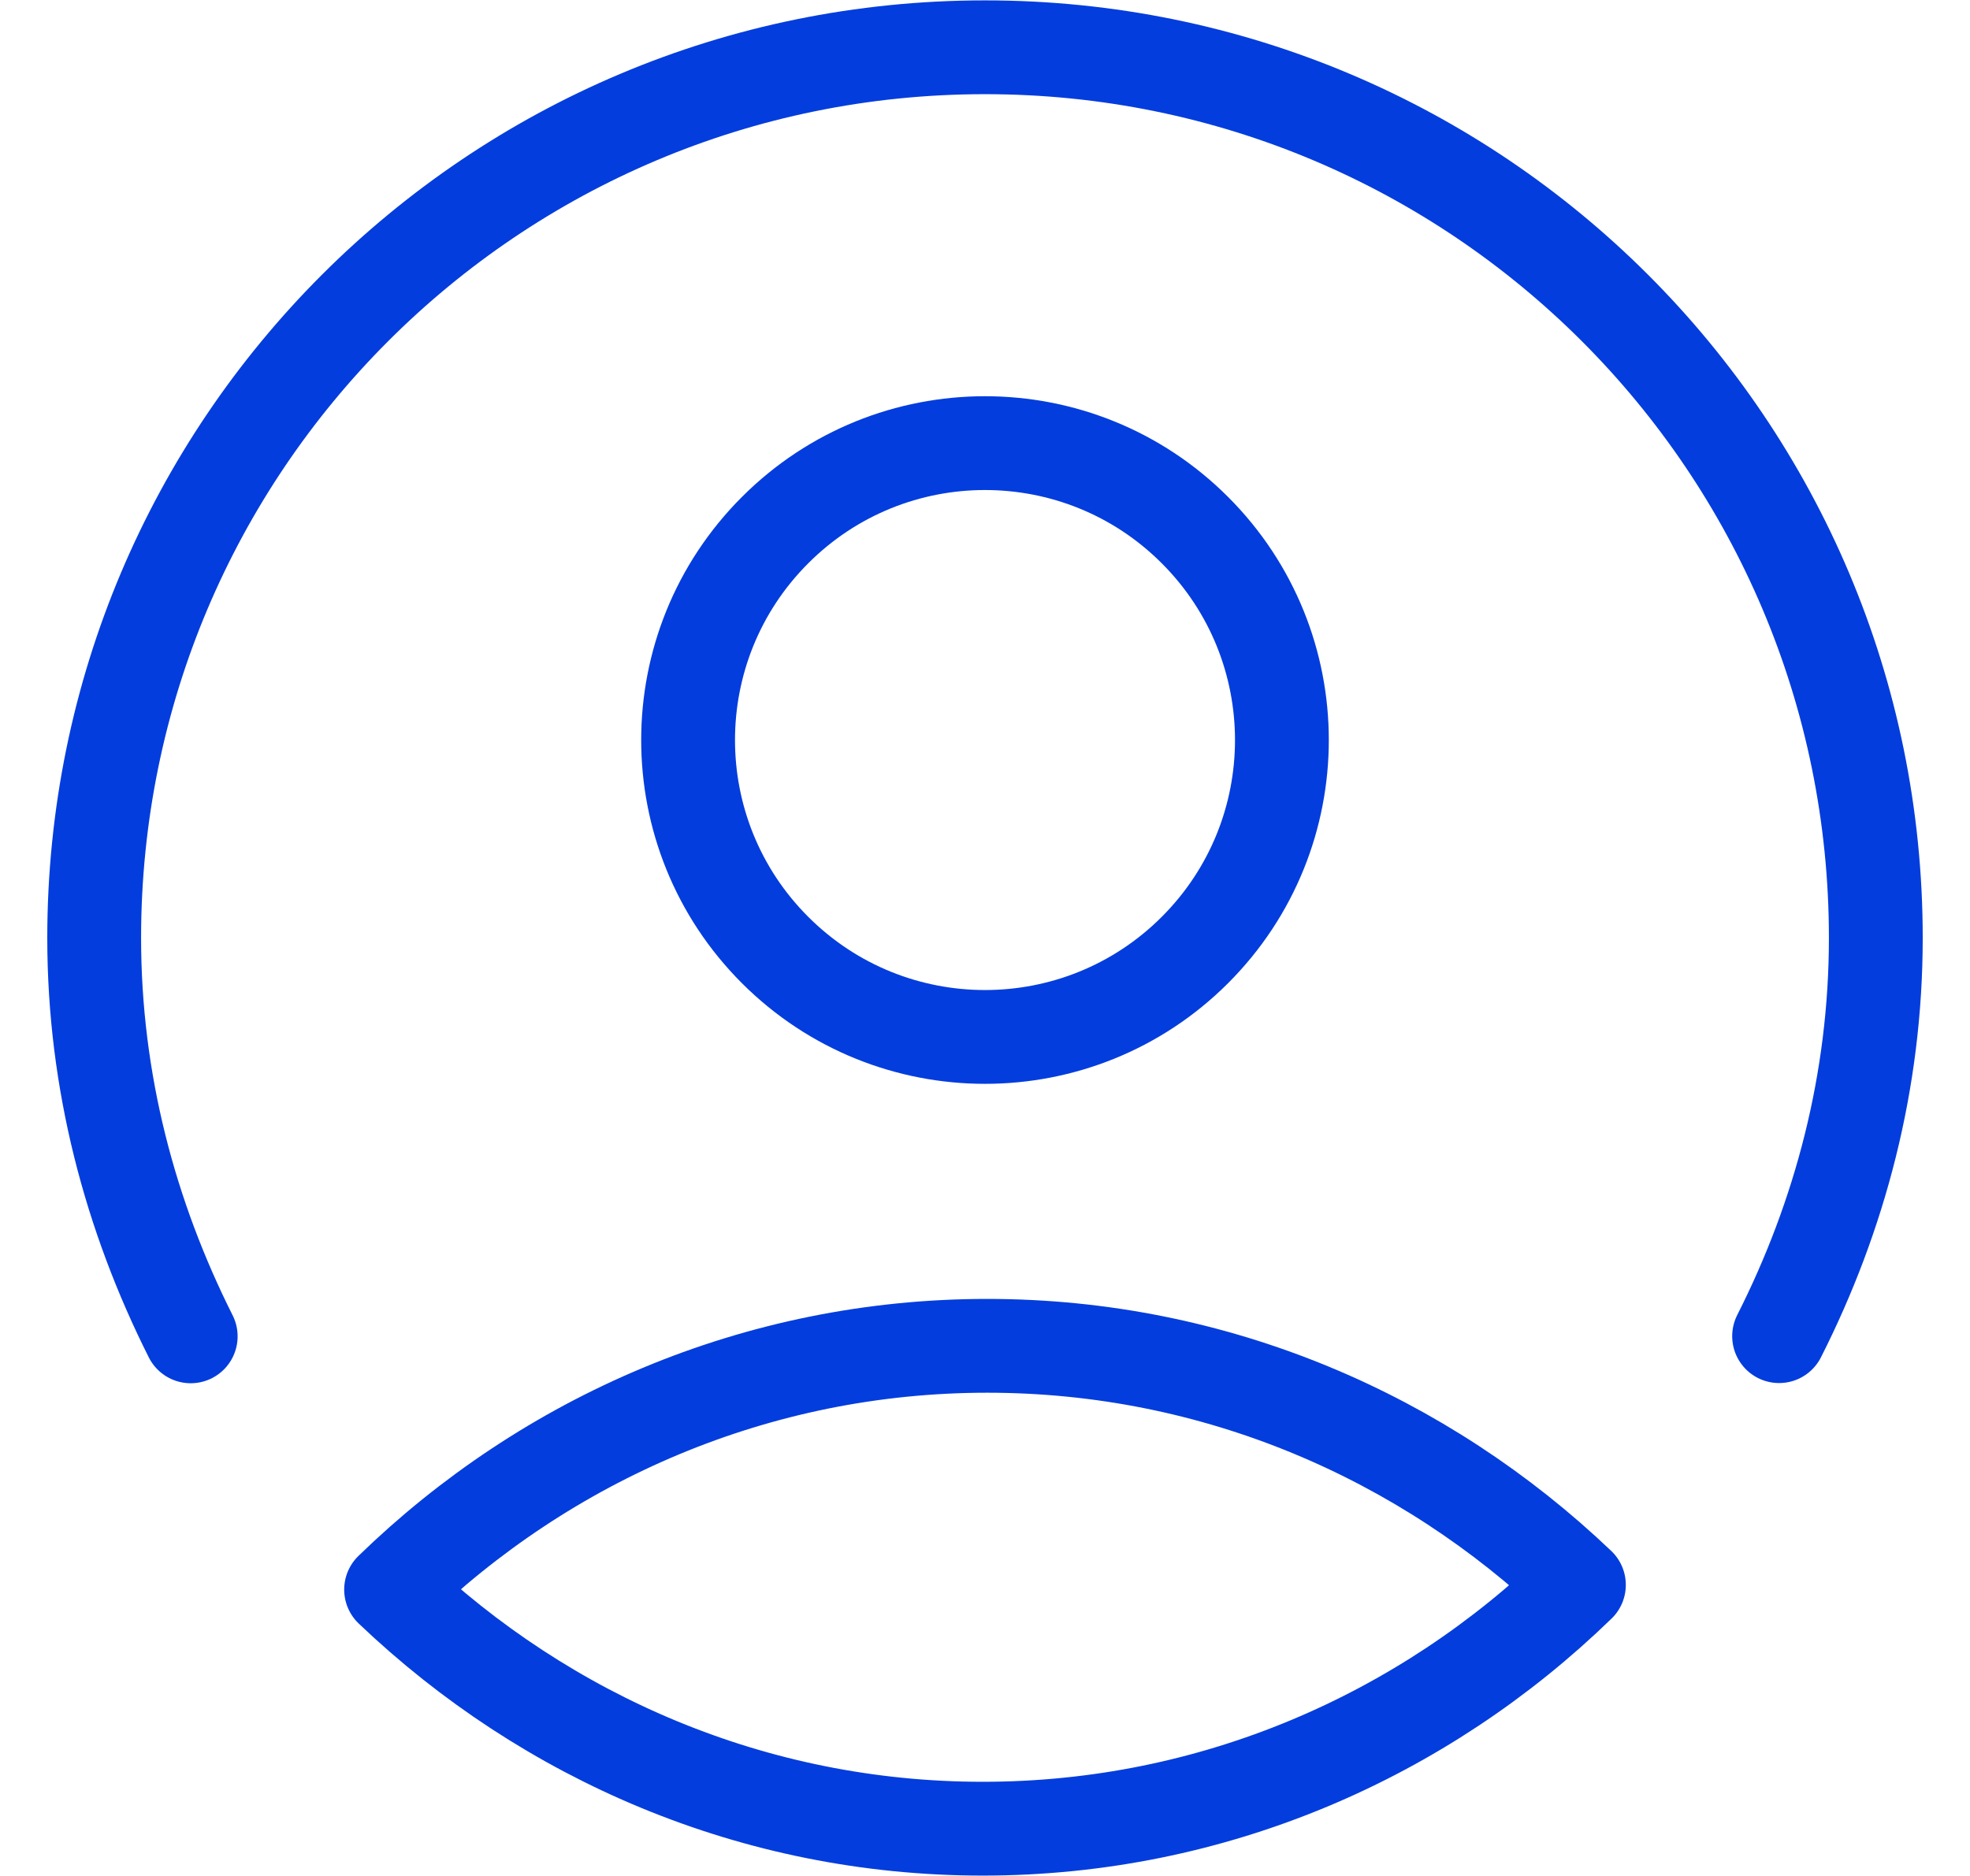 <svg width="21" height="20" viewBox="0 0 21 20" fill="none" xmlns="http://www.w3.org/2000/svg">
<path d="M4.169 16.947C5.825 15.338 8.065 14.348 10.524 14.348C12.959 14.348 15.175 15.318 16.831 16.897C15.175 18.506 12.935 19.496 10.476 19.496C8.04 19.496 5.825 18.526 4.169 16.947Z" stroke="#033DDD" stroke-linecap="round" stroke-linejoin="round"/>
<path d="M2.033 14.247C1.389 12.966 1.004 11.532 1.004 10C1.004 4.752 5.252 0.504 10.5 0.504C15.748 0.504 19.996 4.752 19.996 10C19.996 11.53 19.613 12.965 18.965 14.245" stroke="#033DDD" stroke-linecap="round" stroke-linejoin="round"/>
<path d="M12.738 5.652C13.974 6.888 13.974 8.892 12.738 10.128C11.502 11.364 9.498 11.364 8.262 10.128C7.026 8.892 7.026 6.888 8.262 5.652C9.498 4.415 11.502 4.415 12.738 5.652Z" stroke="#033DDD" stroke-linecap="round" stroke-linejoin="round"/>
</svg>
